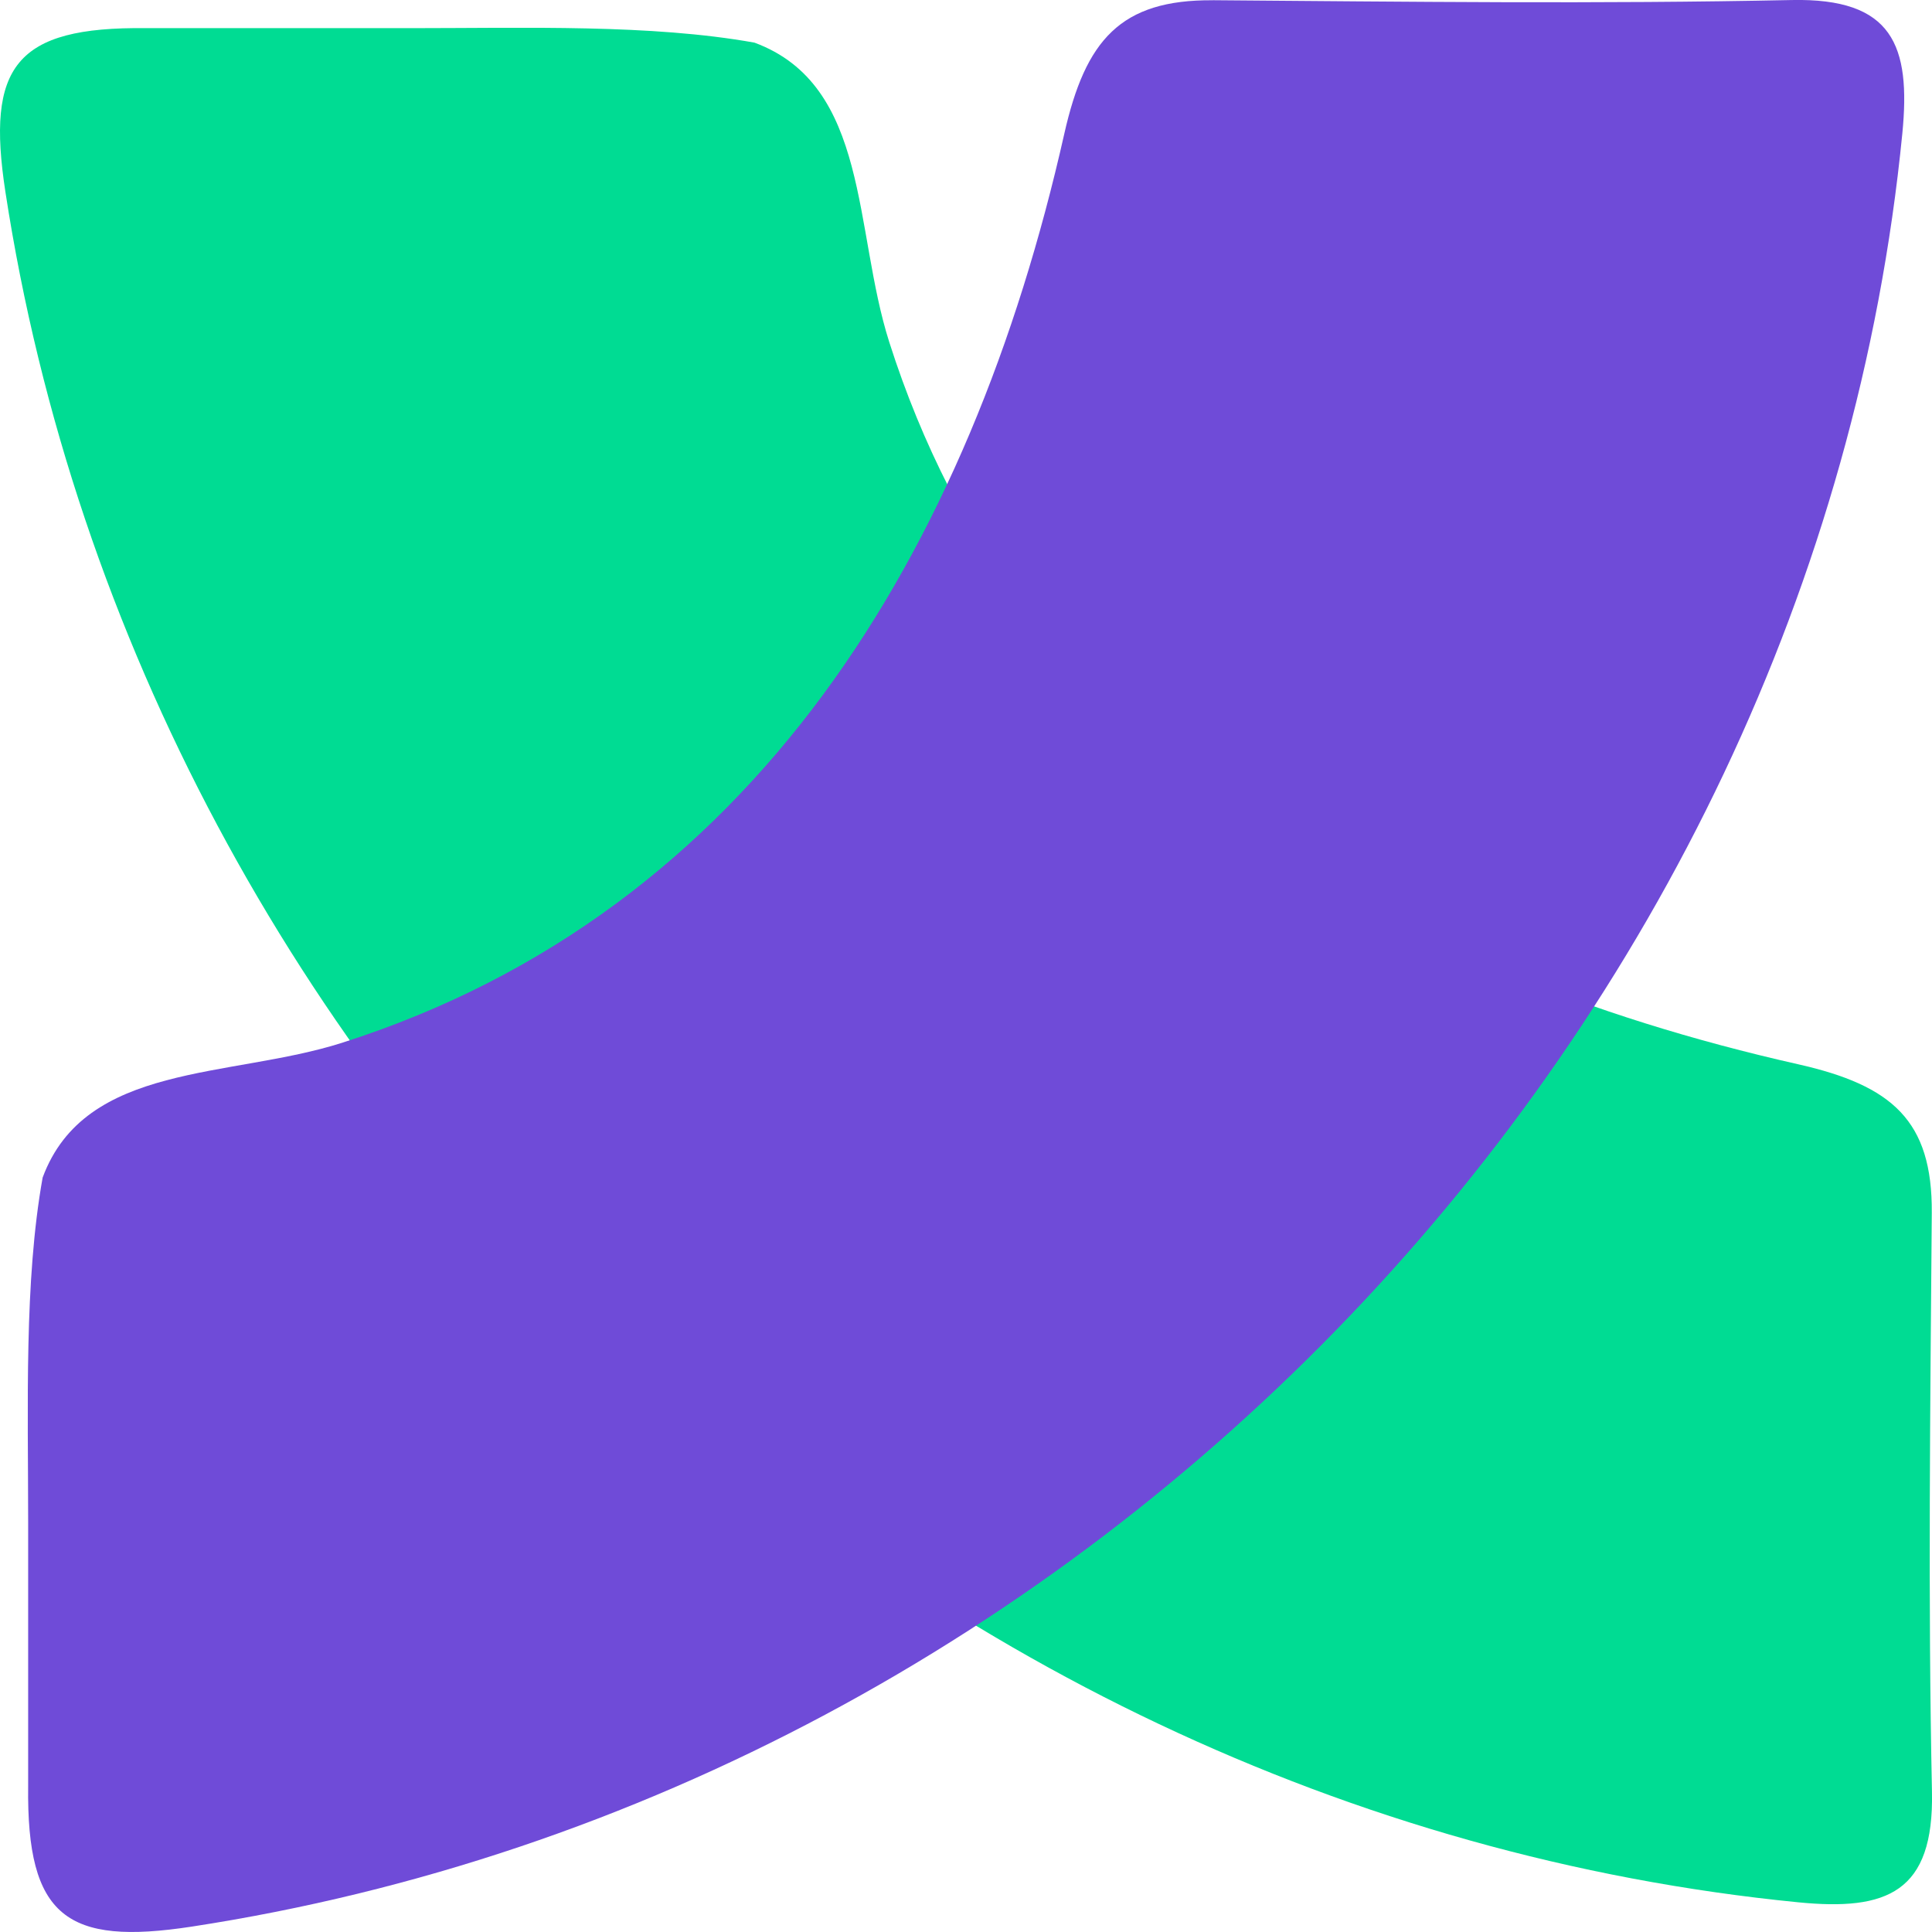 <svg xmlns="http://www.w3.org/2000/svg" id="Layer_2" data-name="Layer 2" viewBox="0 0 521.55 521.55"><defs><style>      .cls-1 {        fill: #6f4bd8;      }      .cls-2 {        fill: #00dc93;      }    </style></defs><g id="Layer_1-2" data-name="Layer 1"><g><path class="cls-2" d="M521.54,483.7c-1.09-52.07-.45-104.19-.05-156.28,.19-24.94-10.75-34.41-36.09-40.12-112.38-25.32-209.81-83.55-245.33-194.91-9.69-30.36-5.27-69.36-36.4-80.88-28.01-5.02-61.65-3.91-92.87-3.91H39.4C4.04,7.17-3.72,18.06,1.45,51.74c37.15,242.34,241.68,437.95,484.06,461.8,23.82,2.34,36.6-2.62,36.03-29.84Z"></path><path class="cls-1" d="M327.42,.07c-24.94-.19-34.41,10.75-40.12,36.09-25.32,112.38-83.55,209.81-194.91,245.33-30.36,9.68-69.36,5.27-80.88,36.4-5.02,28-3.91,61.65-3.91,92.87v71.38c-.43,35.37,10.46,43.12,44.14,37.96,242.34-37.15,437.95-241.68,461.8-484.06,2.34-23.82-2.62-36.6-29.84-36.03-52.07,1.09-104.19,.45-156.28,.05Z"></path></g></g></svg>